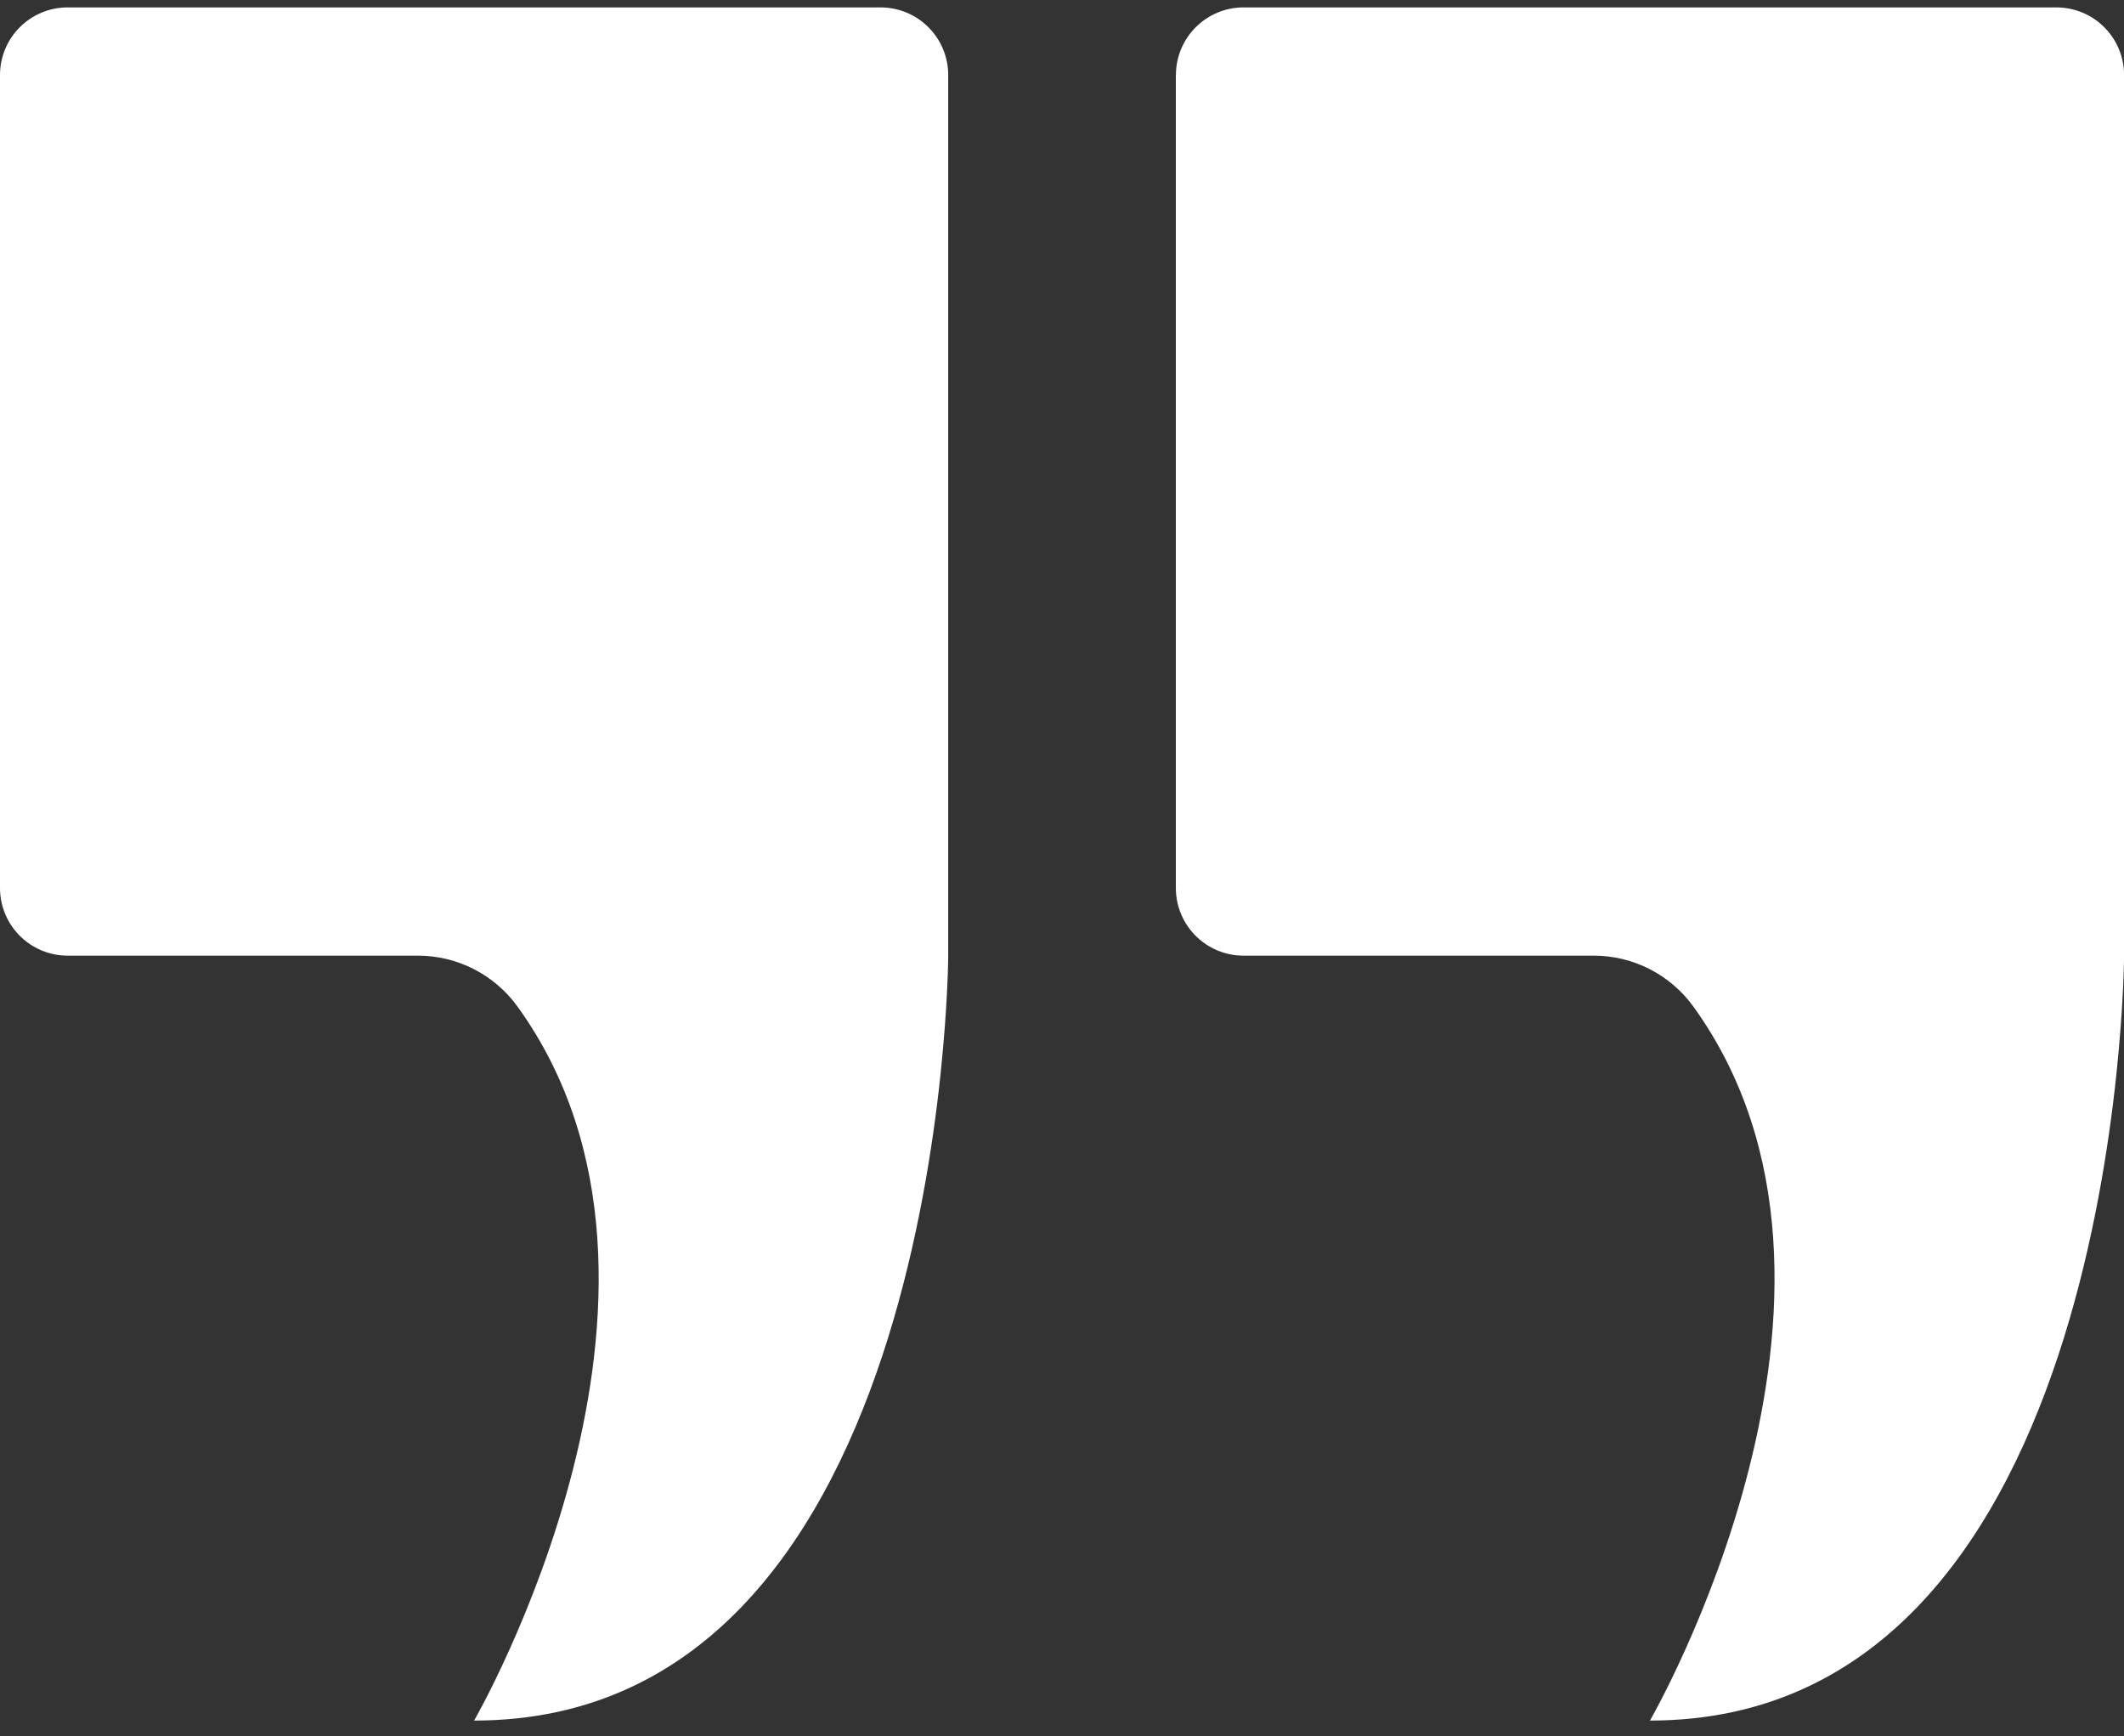 <?xml version="1.0" encoding="UTF-8"?> <svg xmlns="http://www.w3.org/2000/svg" width="93" height="76" viewBox="0 0 93 76" fill="none"><rect x="0" y="0" width="93" height="76" fill="#333333" stroke="none"/><g clip-path="url(#clip0_475_154)"><path d="M0 3.288V38.873C0 40.511 1.326 41.837 2.964 41.837H18.301C20.03 41.837 21.652 42.669 22.663 44.071C31.643 56.513 20.759 75.324 20.759 75.324C41.403 75.324 41.518 41.84 41.518 41.84V3.288C41.518 1.65 40.192 0.324 38.554 0.324H2.964C1.326 0.324 0 1.65 0 3.288Z" fill="white"></path><path d="M51.485 3.288V38.873C51.485 40.511 52.811 41.837 54.449 41.837H69.786C71.514 41.837 73.137 42.669 74.148 44.071C83.128 56.513 72.244 75.324 72.244 75.324C92.888 75.324 93.003 41.84 93.003 41.84V3.288C93.003 1.65 91.677 0.324 90.039 0.324H54.452C52.814 0.324 51.488 1.65 51.488 3.288H51.485Z" fill="white"></path></g><defs><clipPath id="clip0_475_154"><rect width="93" height="75" fill="white" transform="translate(0 0.324)"></rect></clipPath></defs></svg> 
